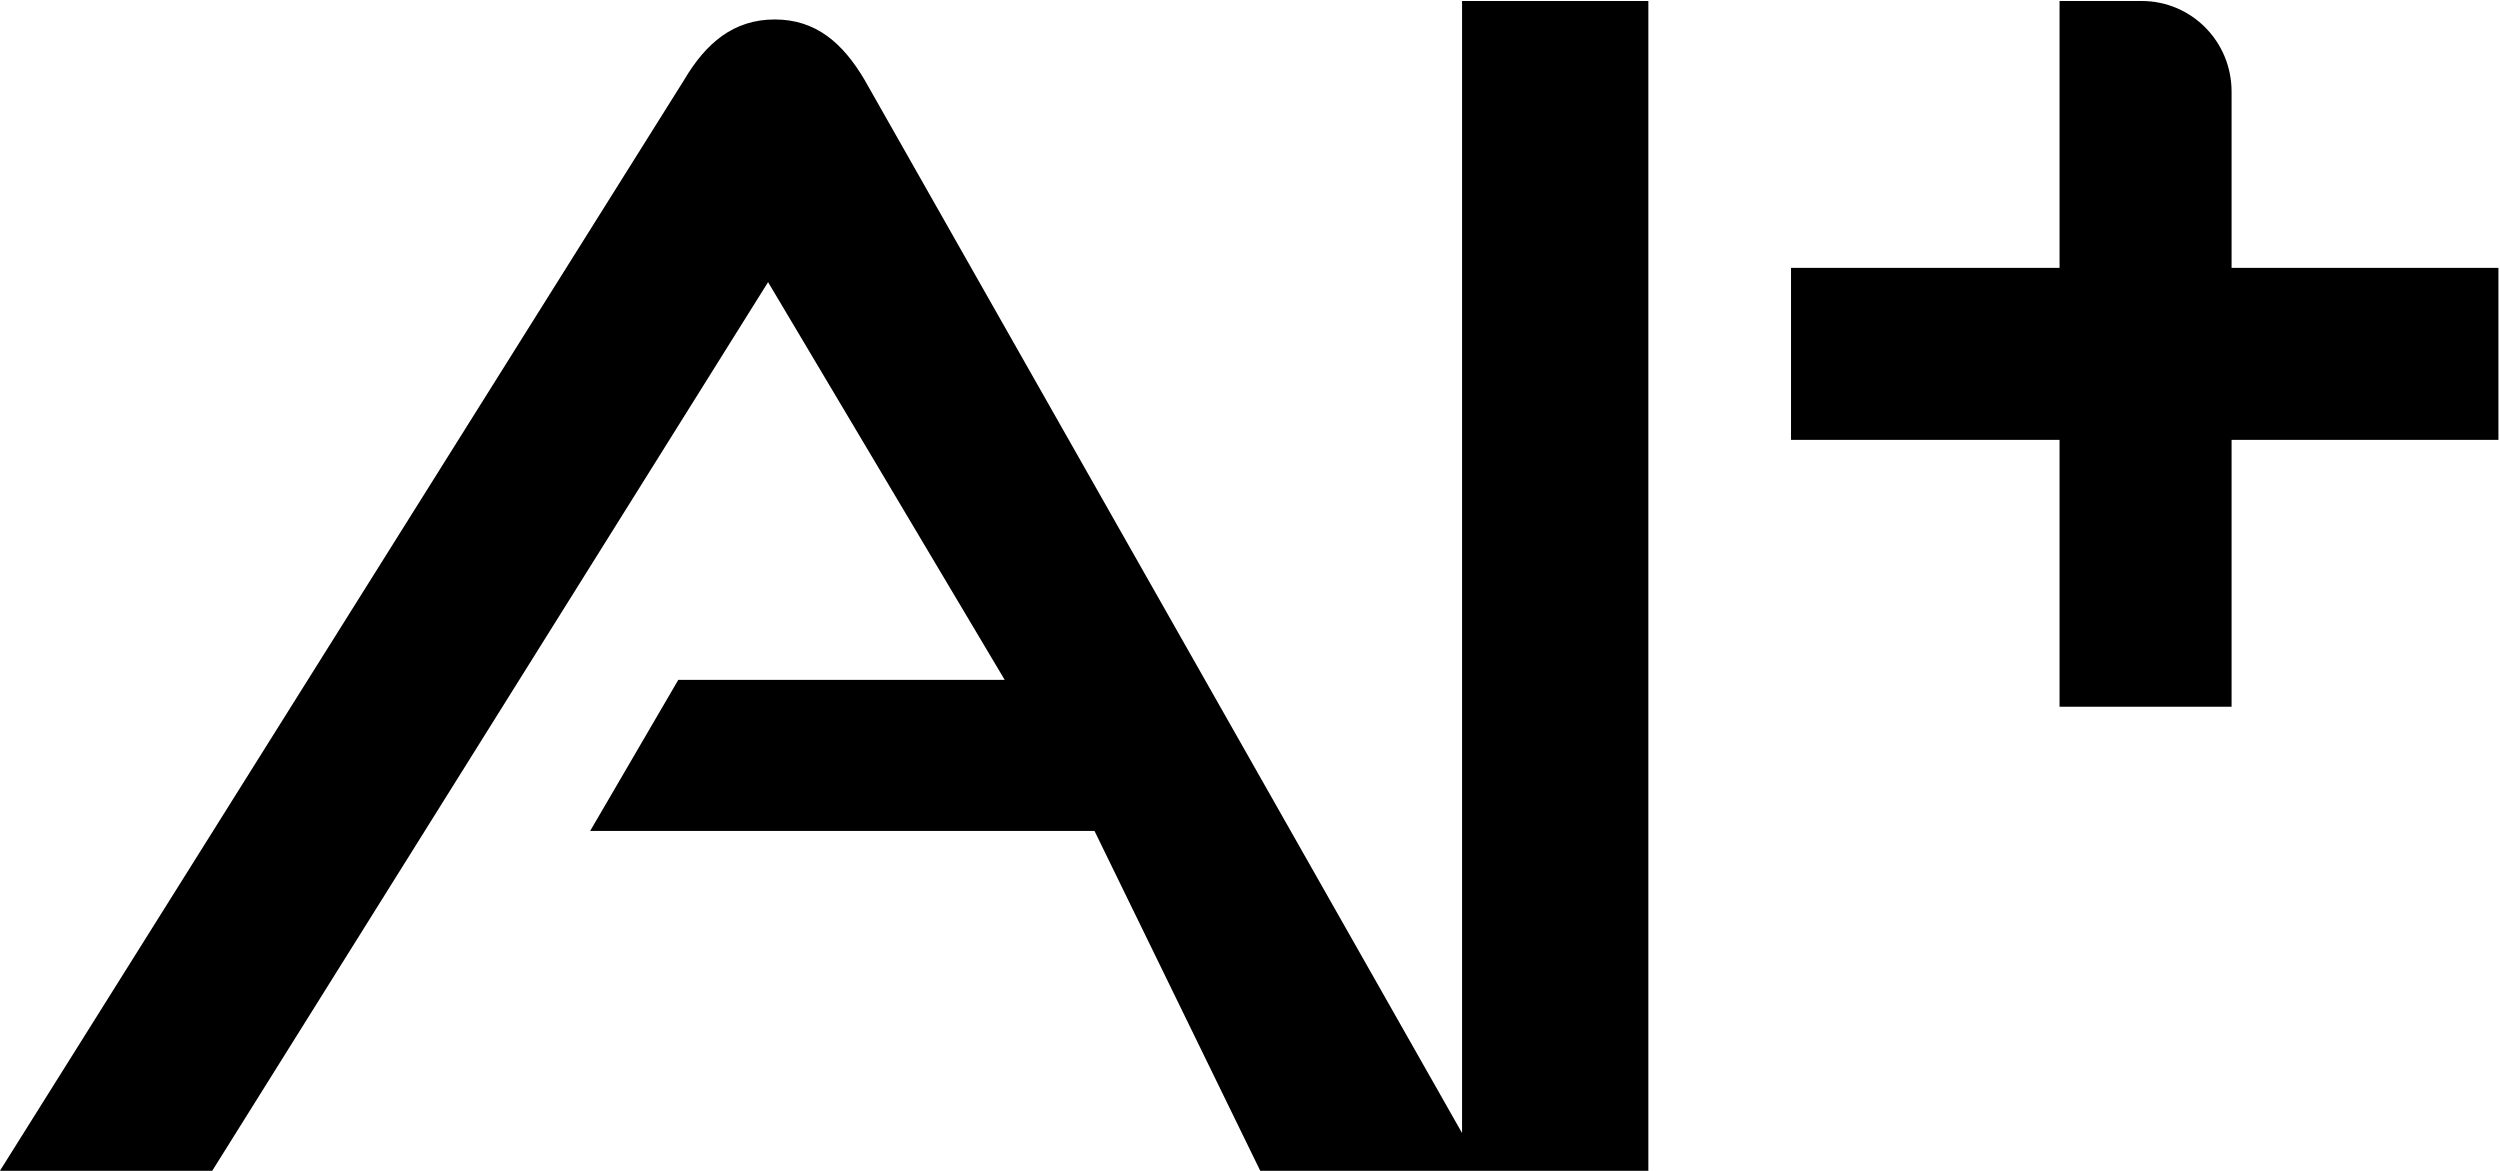 <svg xmlns="http://www.w3.org/2000/svg" xmlns:xlink="http://www.w3.org/1999/xlink" viewBox="0 0 300 140.5"><defs><path id="reuse-0" d="M982.84 941.31h-21.71l-16.12-33.05h-48.92l8.53-14.65h31.72l-23.04-38.67-53.96 86.38h-20.62l66.47-106.01c2.14-3.56 4.84-5.83 8.82-5.83 3.98 0 6.54 2.27 8.68 5.83z"/><path id="reuse-1" d="M998.77 827.7v113.58h-18.06V827.7z"/><path id="reuse-2" d="M1038.7 896.16v-25.88h-26.11v-16.7h26.11V827.7h7.96c4.82 0 8.74 3.92 8.74 8.74v17.14h25.88v16.7h-25.88v25.88z"/></defs><defs><clipPath id="cp1" clipPathUnits="userSpaceOnUse"><use xlink:href="#reuse-0"/></clipPath><clipPath id="cp2" clipPathUnits="userSpaceOnUse"><use xlink:href="#reuse-1"/></clipPath><clipPath id="cp3" clipPathUnits="userSpaceOnUse"><use xlink:href="#reuse-2"/></clipPath><clipPath id="cp4" clipPathUnits="userSpaceOnUse"><use xlink:href="#reuse-0"/></clipPath><clipPath id="cp5" clipPathUnits="userSpaceOnUse"><use xlink:href="#reuse-1"/></clipPath><clipPath id="cp6" clipPathUnits="userSpaceOnUse"><use xlink:href="#reuse-2"/></clipPath><linearGradient id="g1" x2="1" gradientTransform="matrix(-207.76 119.951 -86.194 -149.292 1377 382.934)" gradientUnits="userSpaceOnUse"><stop offset=".001" stop-color="#f3ca00"/><stop offset="1" stop-color="#f39800"/></linearGradient><linearGradient id="g2" x2="1" gradientTransform="matrix(-99.638 57.526 -57.359 -99.349 1466.408 362.341)" gradientUnits="userSpaceOnUse"><stop offset=".001" stop-color="#f3ca00"/><stop offset="1" stop-color="#f39800"/></linearGradient><linearGradient id="g3" x2="1" gradientTransform="matrix(-169.23 97.705 -70.209 -121.605 1678.039 895.724)" gradientUnits="userSpaceOnUse"><stop offset=".001" stop-color="#f3ca00"/><stop offset="1" stop-color="#f39800"/></linearGradient><linearGradient id="g4" x2="1" gradientTransform="matrix(-81.16 46.858 -46.722 -80.924 1750.866 878.95)" gradientUnits="userSpaceOnUse"><stop offset=".001" stop-color="#f3ca00"/><stop offset="1" stop-color="#f39800"/></linearGradient></defs><g id="1" transform="translate(-188.728 352.96) scale(1.007)"><g id="&lt;Group&gt;" transform="translate(-2995.956 -649.787)"><path id="&lt;Path&gt;" d="M3379.8 299.4h-22.2v134.9l-71.2-125.5c-2.6-4.4-5.8-7.2-10.7-7.2-4.9 0-8.2 2.8-10.8 7.2l-81.6 130.1h25.3l66.3-106 28.2 47.4h-38.9l-10.5 18h60.1l19.8 40.6h46.2zM3428.8 383.5v-31.8h-32v-20.5h32v-31.8h9.8c5.9 0 10.7 4.8 10.7 10.8v21h31.8v20.5h-31.8v31.8z" class="s0"/></g></g></svg>